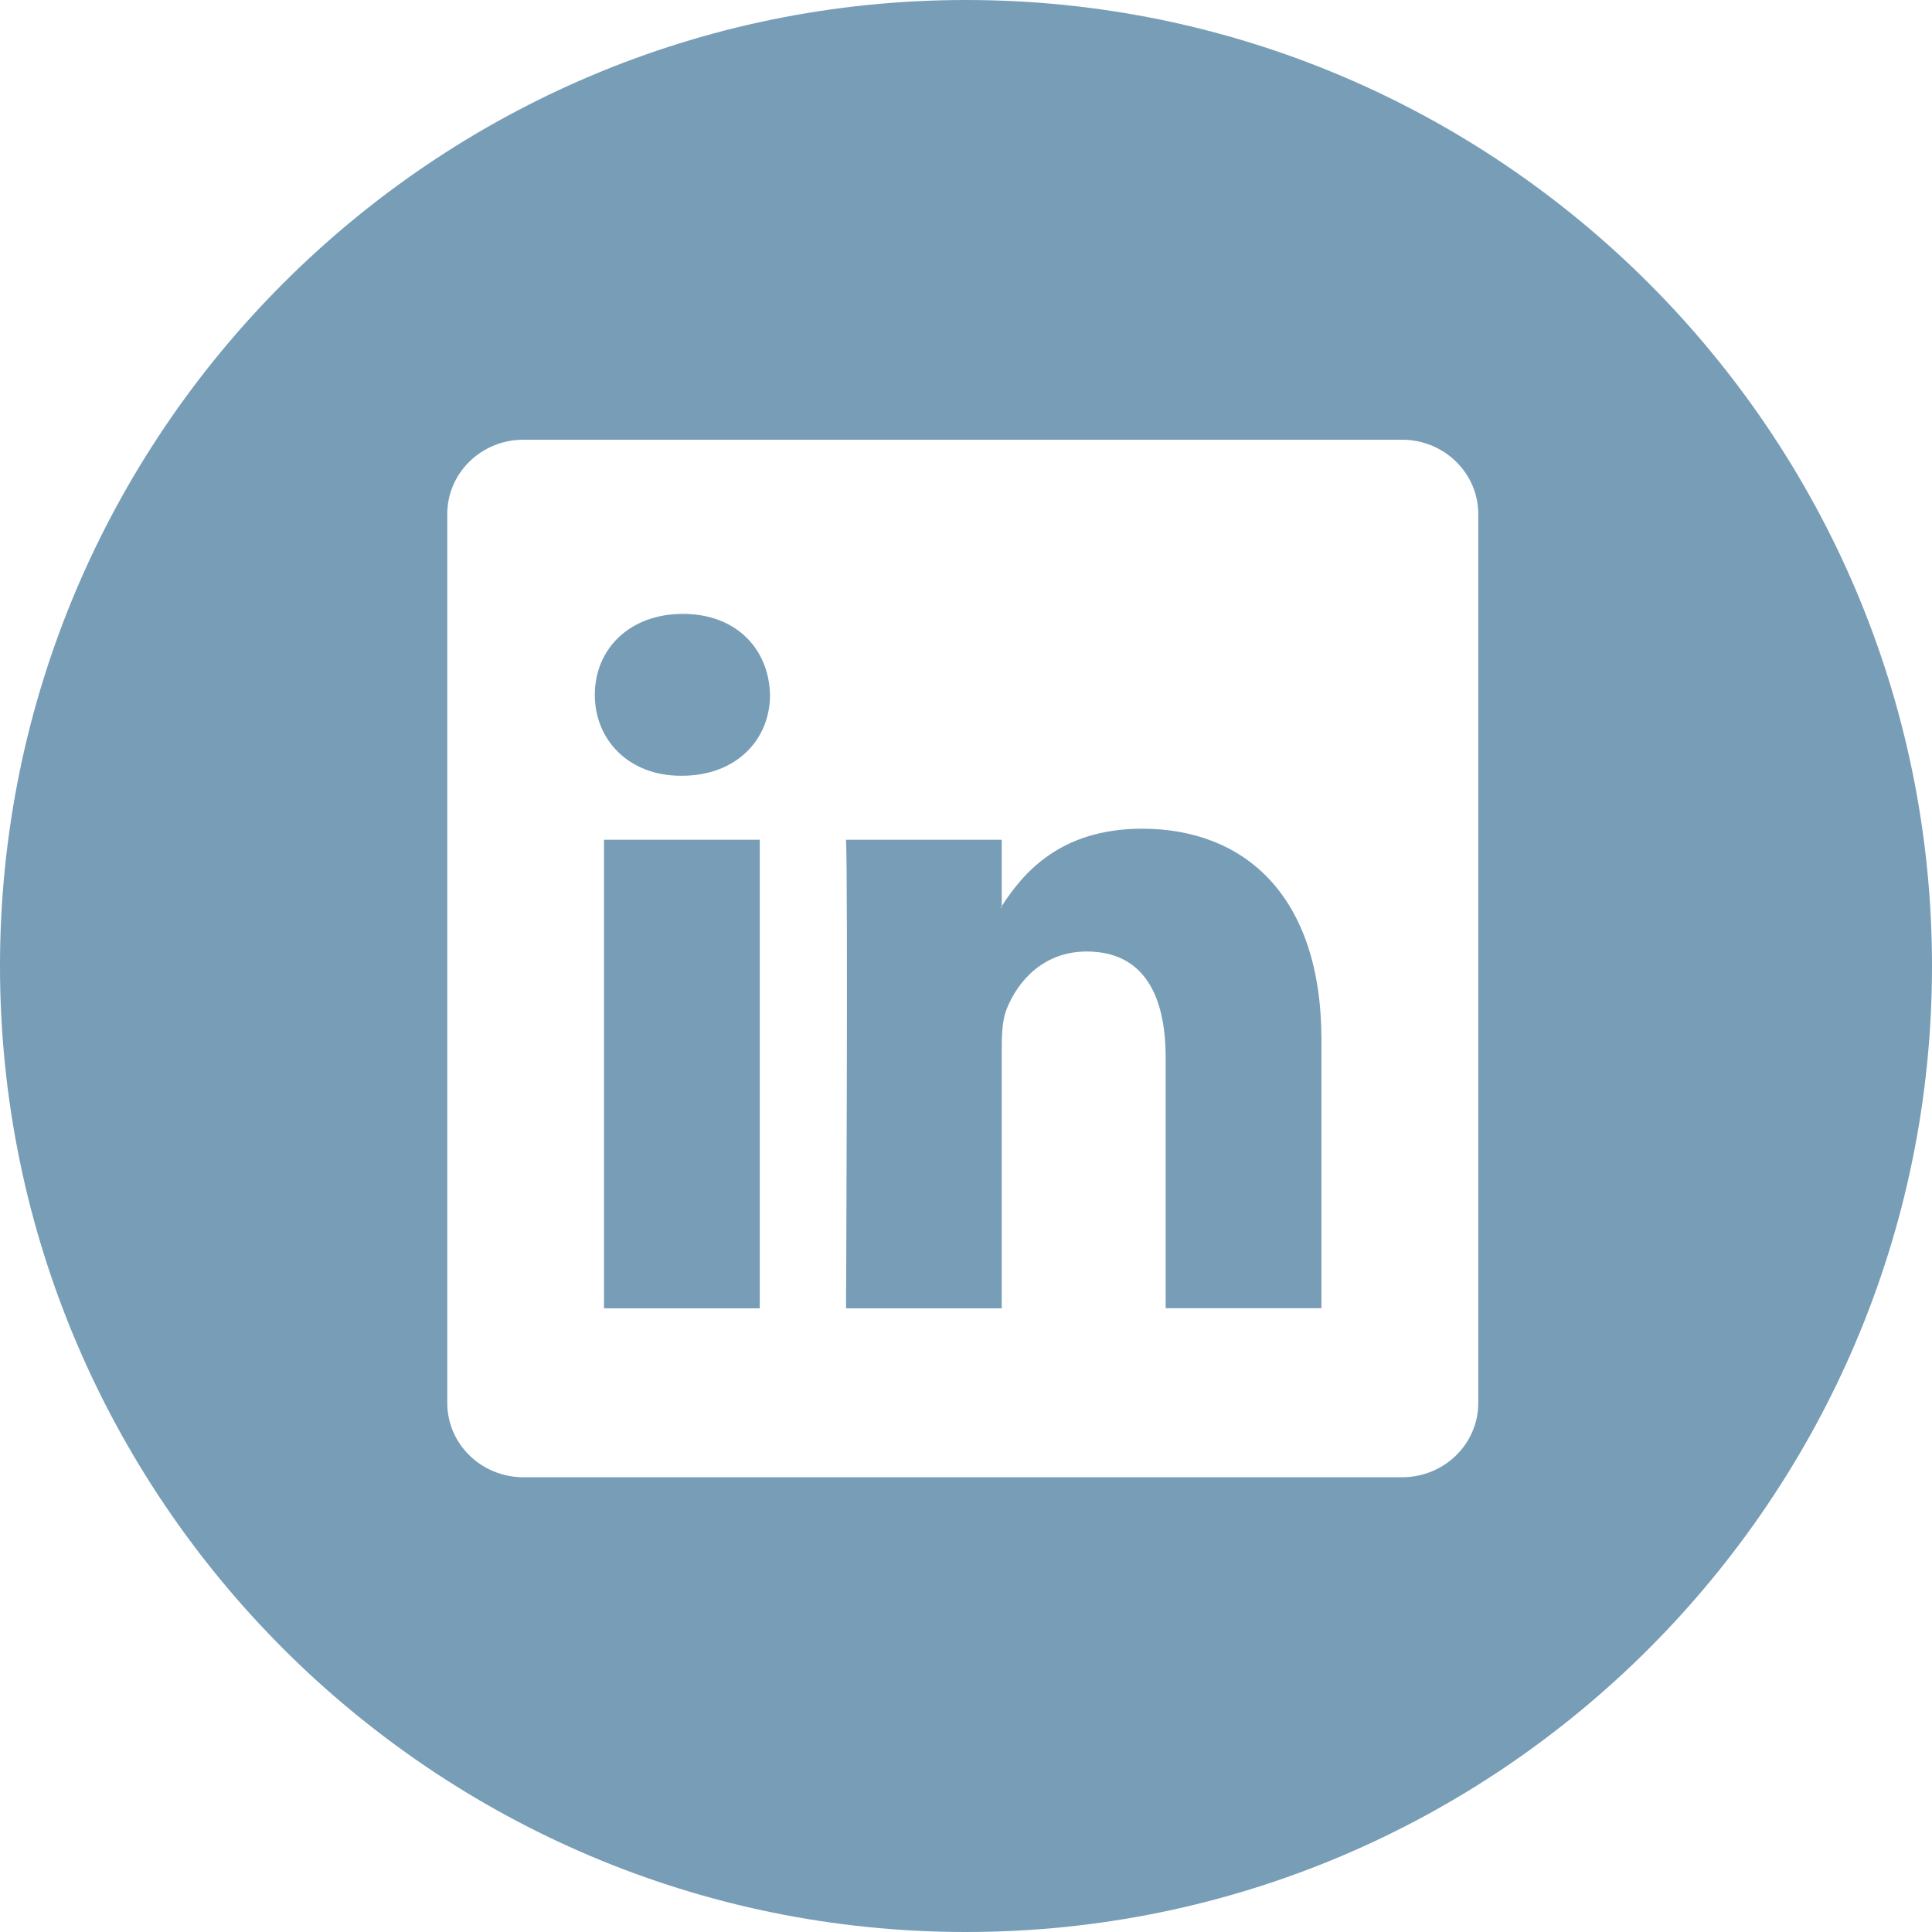 <svg width="32" height="32" viewBox="0 0 32 32" fill="none" xmlns="http://www.w3.org/2000/svg">
    <path d="M18.916 13.726C17.546 13.726 16.934 14.479 16.592 15.008V13.909H14.013C14.047 14.636 14.013 21.67 14.013 21.67H16.592V17.334C16.592 17.103 16.607 16.87 16.677 16.704C16.864 16.241 17.288 15.76 18 15.76C18.934 15.76 19.307 16.472 19.307 17.516V21.668H21.886H21.887V17.218C21.886 14.835 20.613 13.726 18.916 13.726V13.726ZM16.59 15.035H16.574C16.579 15.026 16.587 15.017 16.59 15.008V15.035Z" fill="#779db7"/>
    <path d="M10.004 13.909H12.584V21.67H10.004V13.909Z" fill="#779db7"/>
    <path d="M16 0C7.178 0 0 7.178 0 16C0 24.822 7.178 32 16 32C24.822 32 32 24.822 32 16C32 7.178 24.823 0 16 0ZM24.485 23.237C24.485 23.918 23.92 24.468 23.222 24.468H8.669C7.973 24.468 7.408 23.918 7.408 23.237V8.514C7.408 7.834 7.973 7.283 8.669 7.283H23.222C23.919 7.283 24.485 7.835 24.485 8.514V23.237Z" fill="#779db7"/>
    <path d="M11.311 10.168C10.43 10.168 9.852 10.747 9.852 11.509C9.852 12.253 10.412 12.849 11.277 12.849H11.294C12.194 12.849 12.754 12.253 12.754 11.509C12.736 10.748 12.194 10.168 11.311 10.168Z" fill="#779db7"/>
</svg>